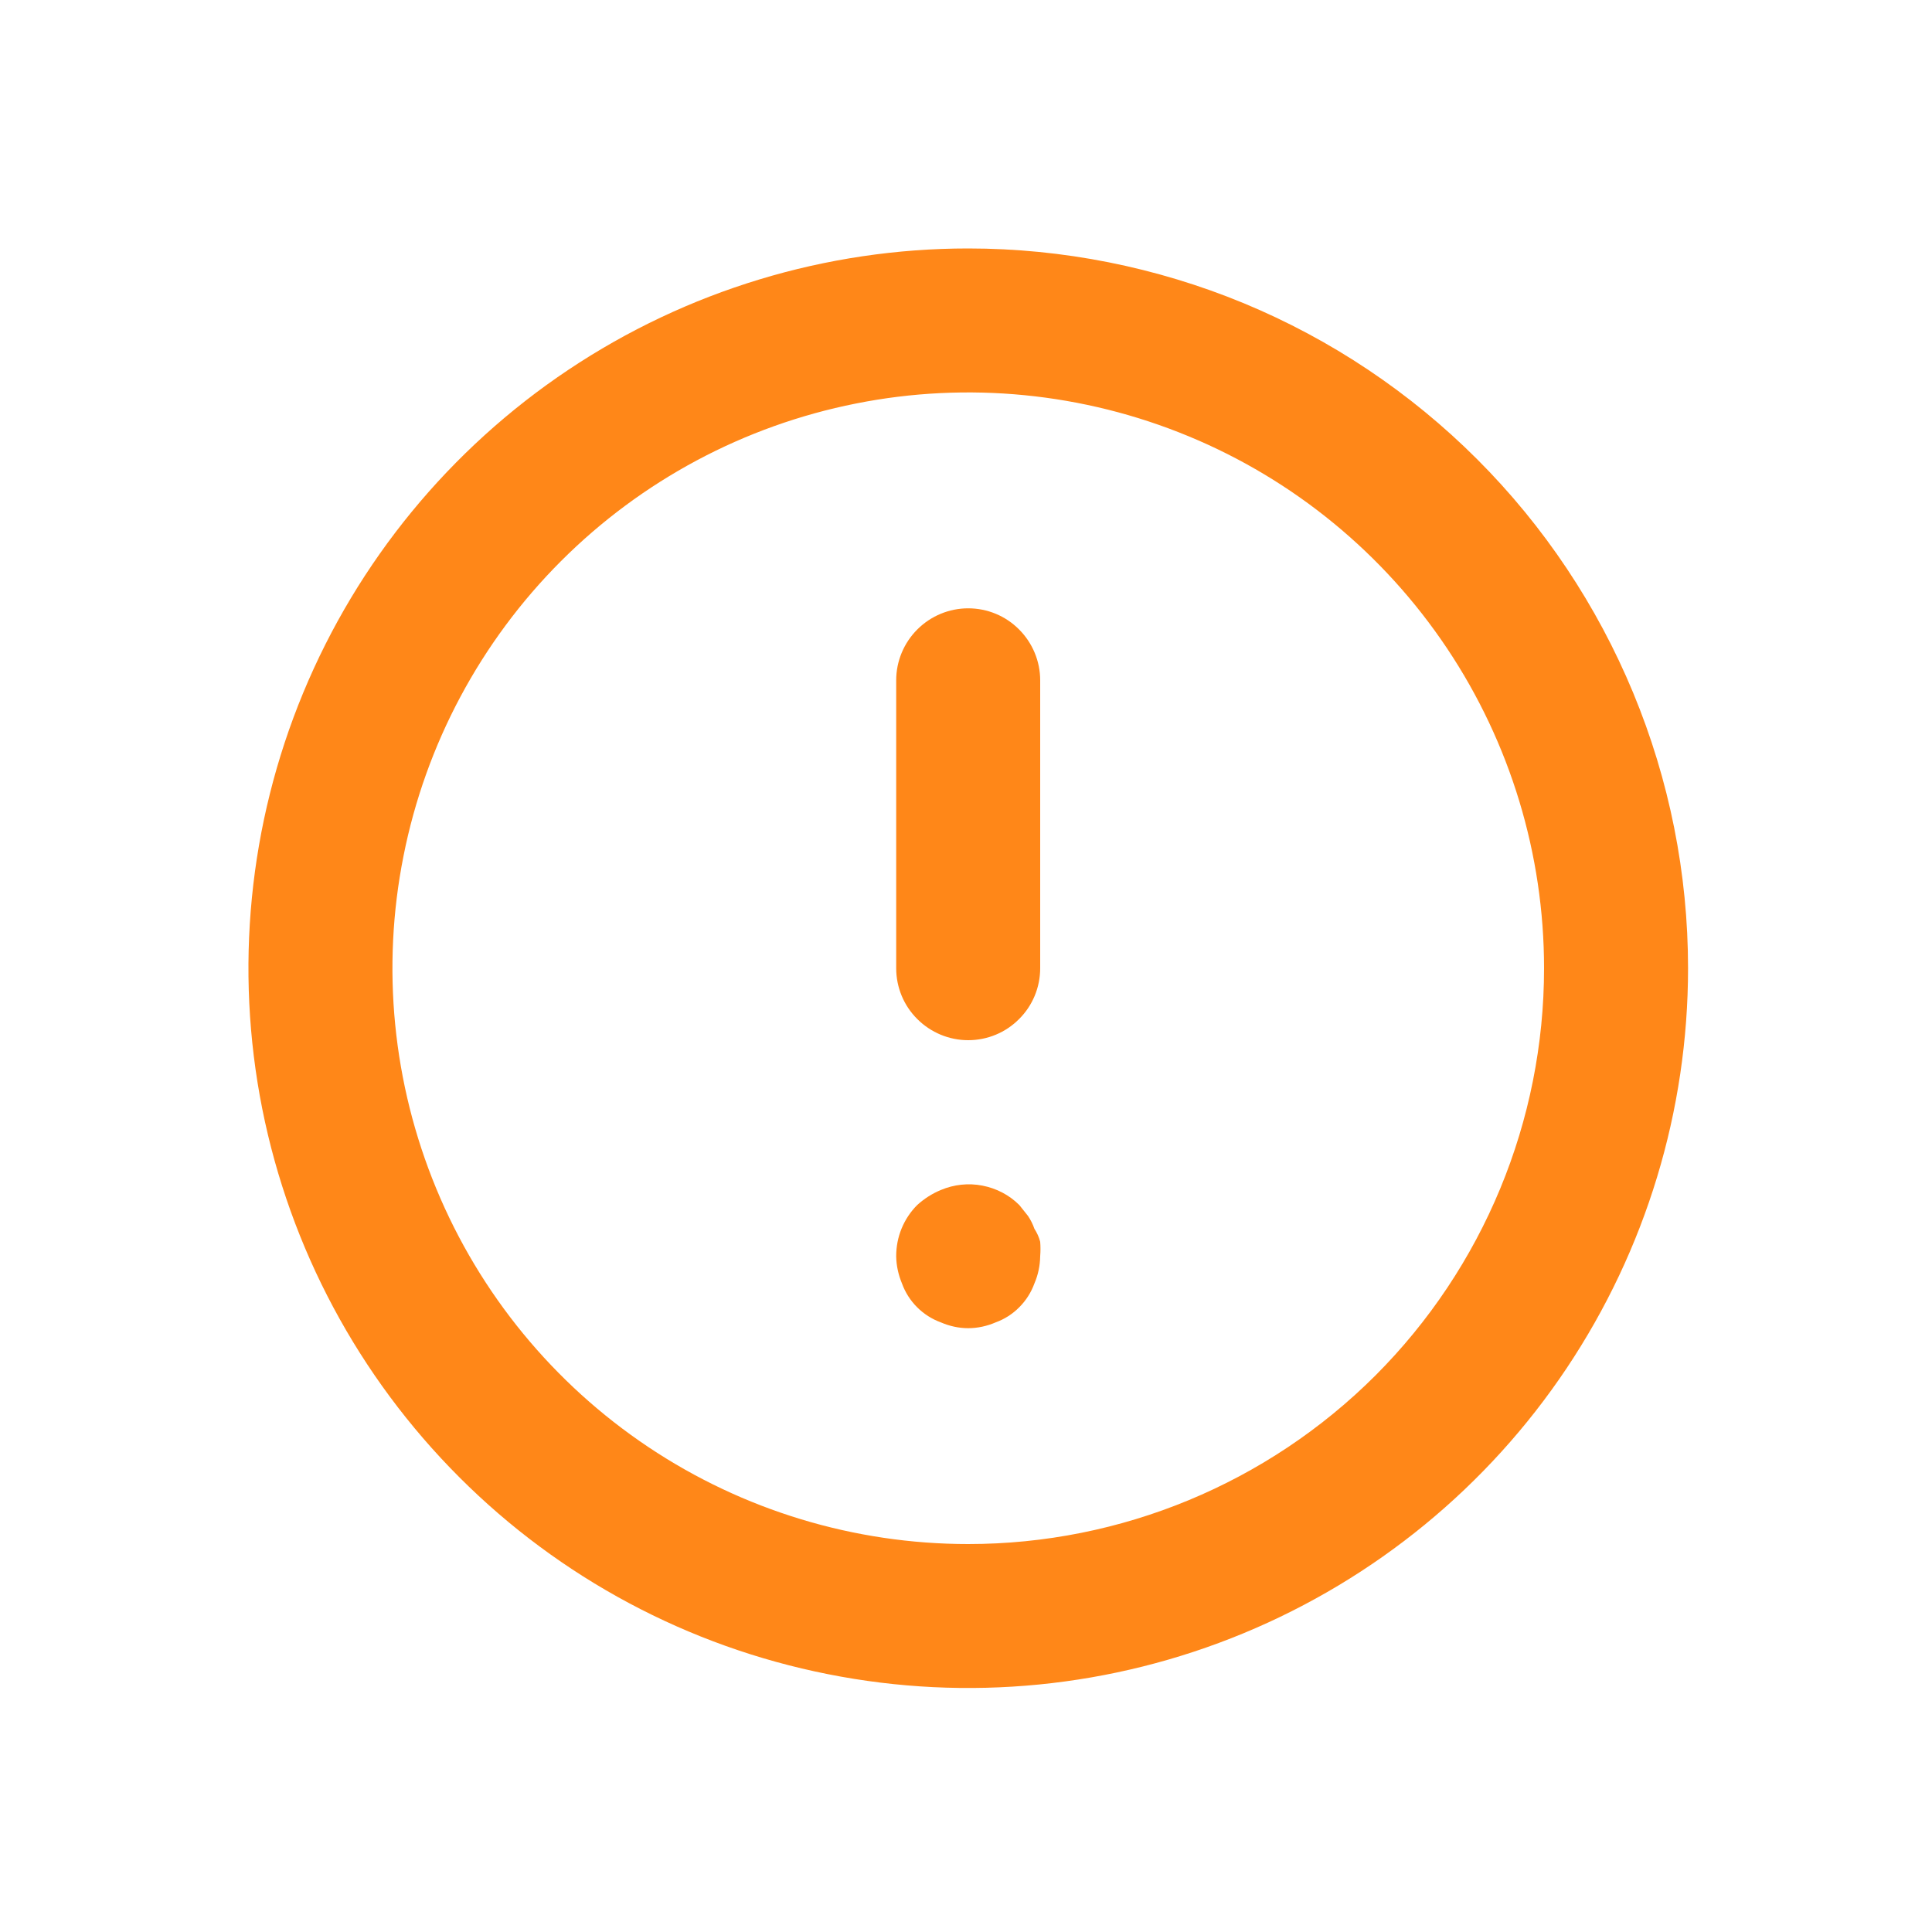 <?xml version="1.0" encoding="UTF-8"?> <svg xmlns="http://www.w3.org/2000/svg" width="15" height="15" viewBox="0 0 15 15" fill="none"><path d="M7.517 4.723C7.369 4.723 7.227 4.782 7.122 4.887C7.017 4.992 6.958 5.134 6.958 5.282V7.517C6.958 7.666 7.017 7.808 7.122 7.912C7.227 8.017 7.369 8.076 7.517 8.076C7.666 8.076 7.808 8.017 7.912 7.912C8.017 7.808 8.076 7.666 8.076 7.517V5.282C8.076 5.134 8.017 4.992 7.912 4.887C7.808 4.782 7.666 4.723 7.517 4.723ZM8.031 9.54C8.019 9.505 8.002 9.471 7.981 9.44L7.914 9.356C7.836 9.278 7.736 9.226 7.627 9.205C7.519 9.184 7.407 9.196 7.305 9.239C7.237 9.267 7.175 9.307 7.121 9.356C7.069 9.408 7.028 9.47 7 9.538C6.972 9.606 6.958 9.679 6.958 9.753C6.959 9.826 6.975 9.898 7.003 9.965C7.028 10.034 7.068 10.097 7.12 10.149C7.173 10.202 7.236 10.242 7.305 10.267C7.372 10.296 7.444 10.312 7.517 10.312C7.59 10.312 7.663 10.296 7.73 10.267C7.799 10.242 7.862 10.202 7.914 10.149C7.966 10.097 8.006 10.034 8.031 9.965C8.06 9.898 8.075 9.826 8.076 9.753C8.079 9.715 8.079 9.678 8.076 9.641C8.067 9.605 8.051 9.571 8.031 9.54V9.54ZM7.517 1.929C6.412 1.929 5.332 2.257 4.413 2.871C3.494 3.485 2.777 4.358 2.354 5.379C1.931 6.4 1.821 7.524 2.036 8.608C2.252 9.692 2.784 10.687 3.566 11.469C4.347 12.251 5.343 12.783 6.427 12.998C7.511 13.214 8.635 13.103 9.656 12.68C10.677 12.257 11.55 11.541 12.164 10.622C12.778 9.703 13.106 8.623 13.106 7.517C13.106 6.783 12.961 6.057 12.68 5.379C12.399 4.701 11.988 4.085 11.469 3.566C10.95 3.047 10.334 2.635 9.656 2.354C8.978 2.074 8.251 1.929 7.517 1.929V1.929ZM7.517 11.988C6.633 11.988 5.769 11.726 5.034 11.235C4.298 10.743 3.725 10.045 3.387 9.228C3.049 8.411 2.96 7.512 3.133 6.645C3.305 5.778 3.731 4.981 4.356 4.356C4.981 3.731 5.778 3.305 6.645 3.133C7.512 2.96 8.411 3.049 9.228 3.387C10.045 3.725 10.743 4.298 11.235 5.034C11.726 5.769 11.988 6.633 11.988 7.517C11.988 8.703 11.517 9.84 10.679 10.679C9.84 11.517 8.703 11.988 7.517 11.988V11.988Z" fill="#FF8718"></path></svg> 